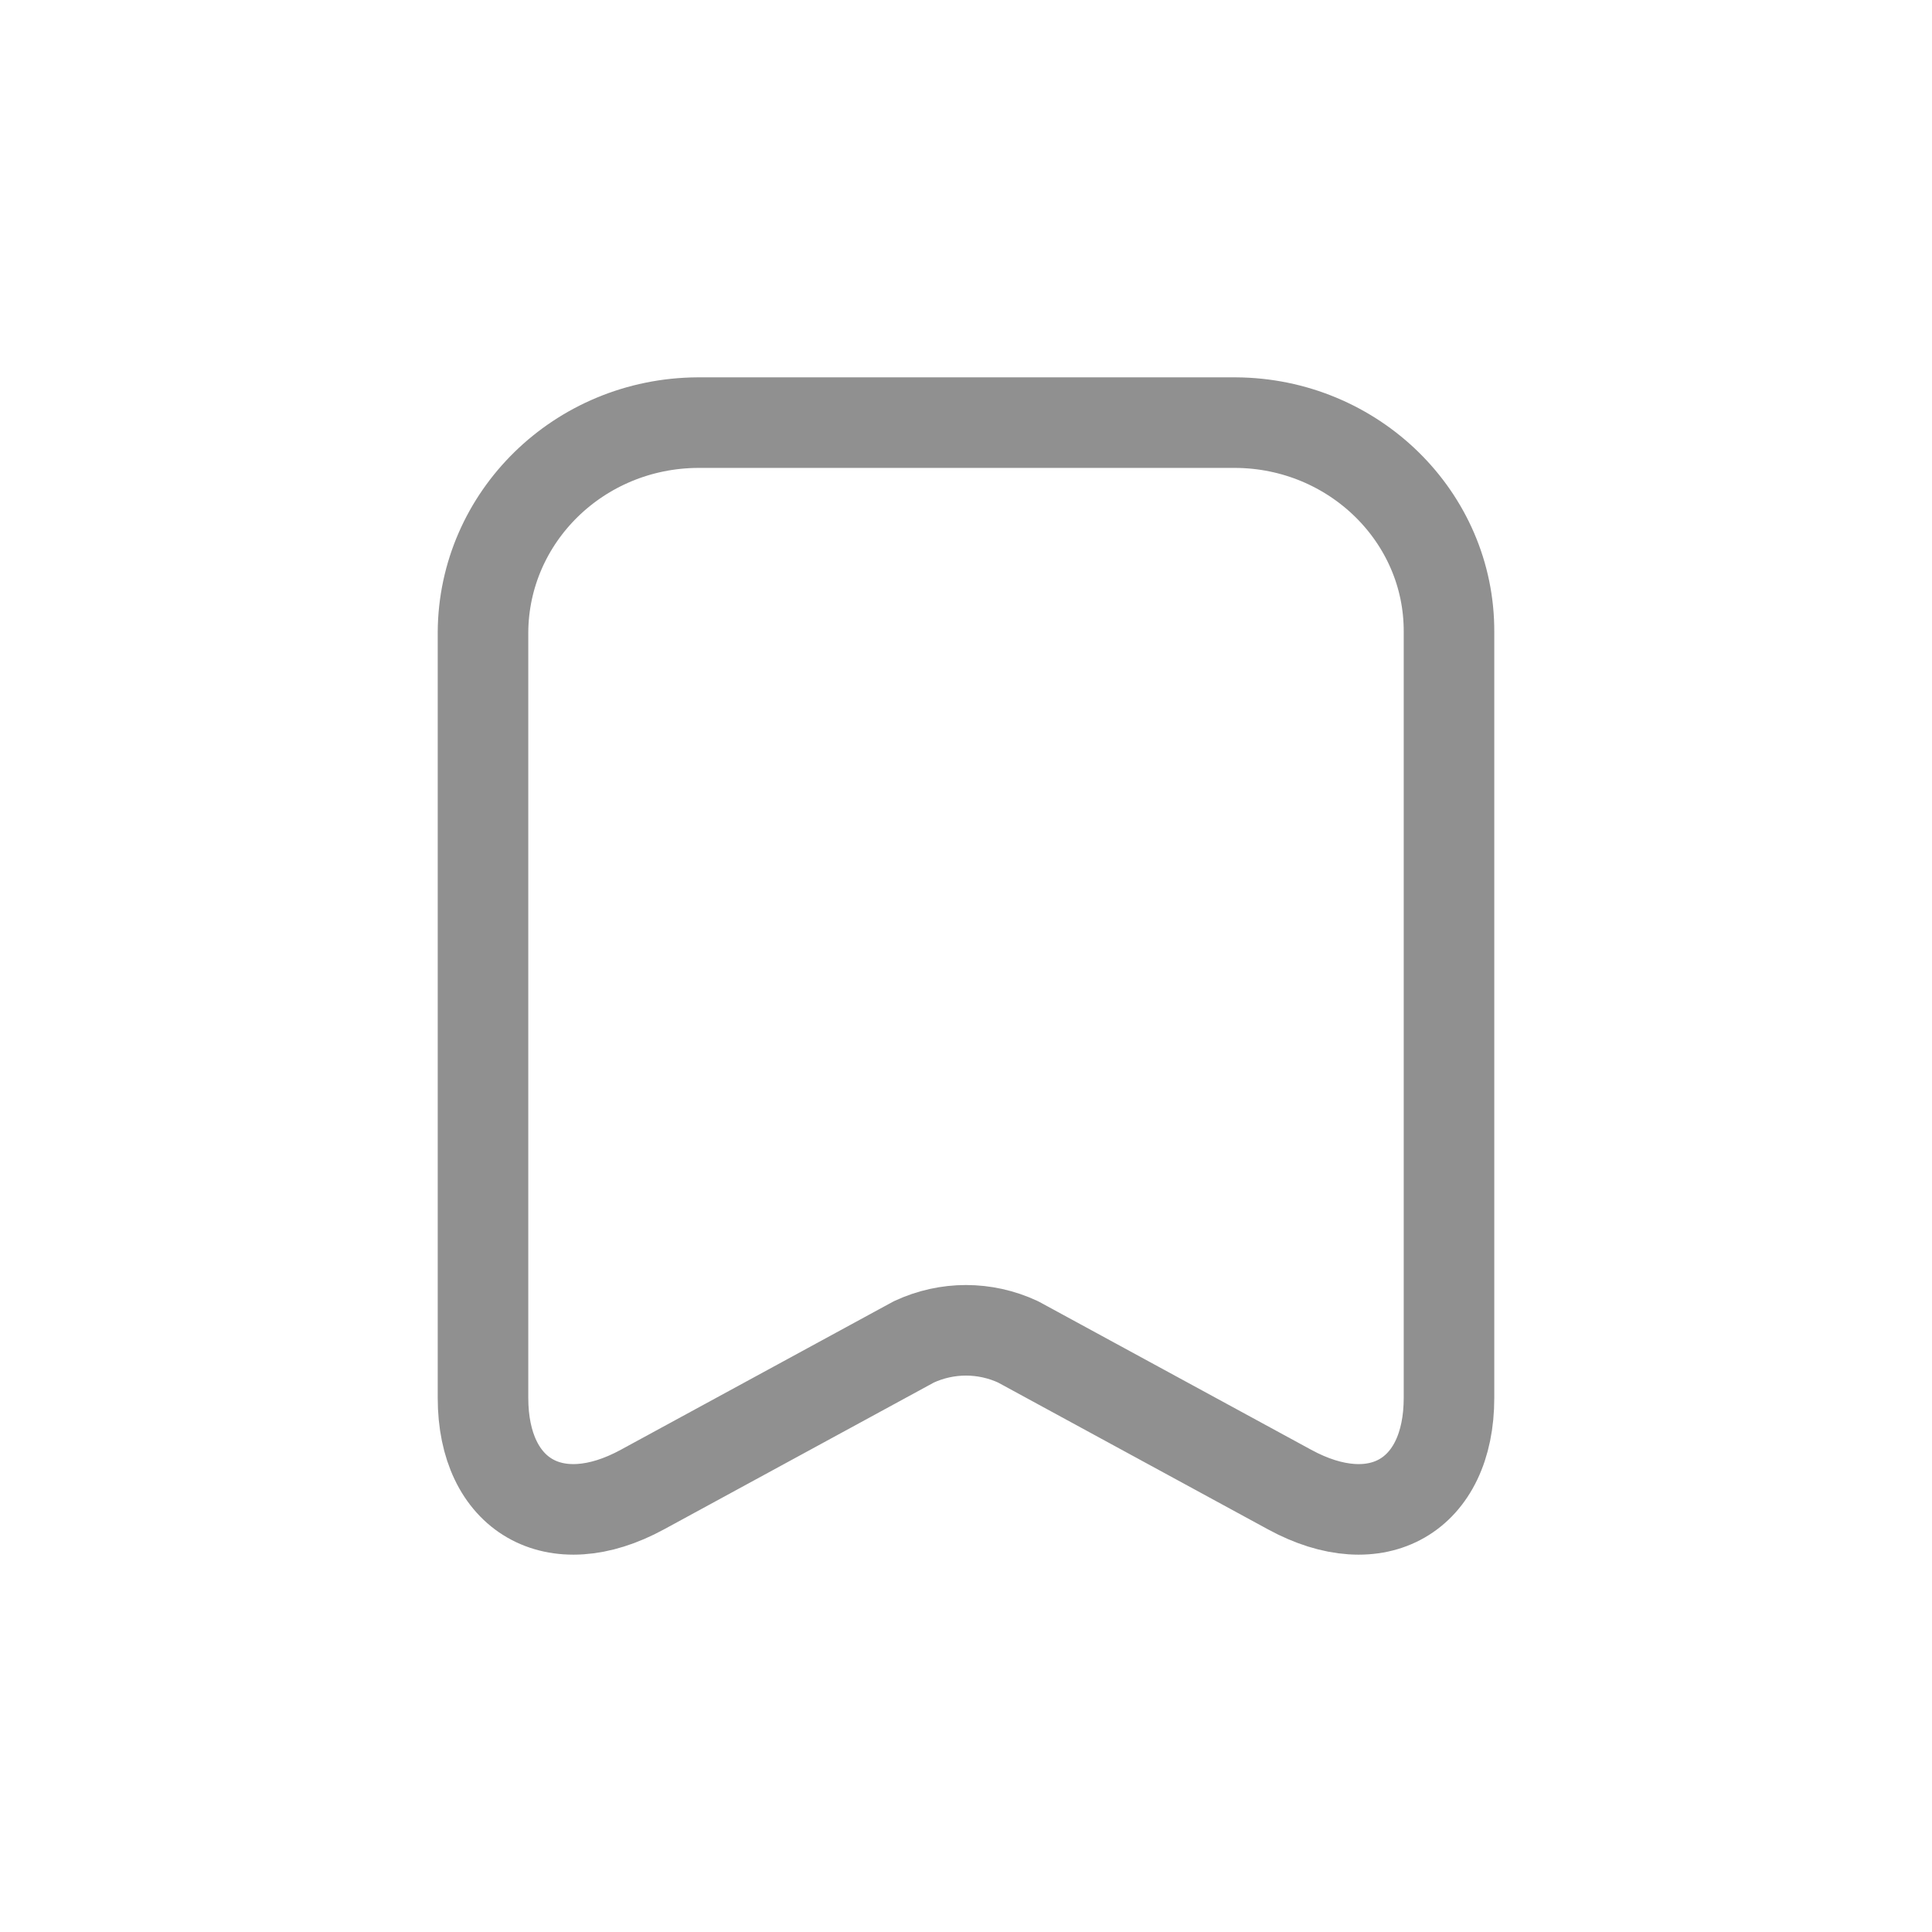<svg width="32" height="32" viewBox="0 0 32 32" fill="none" xmlns="http://www.w3.org/2000/svg">
<path d="M20.454 7H11.557C9.59 7.011 8.011 8.563 8 10.472V23.153C8 24.772 9.189 25.464 10.642 24.671L15.136 22.226C15.685 21.97 16.314 21.97 16.863 22.226L21.358 24.671C22.811 25.464 24 24.772 24 23.153V10.472C24.011 8.563 22.422 7.011 20.466 7H20.454Z" stroke="#909090" stroke-width="1.5" stroke-linecap="round" stroke-linejoin="round"/>
</svg>
